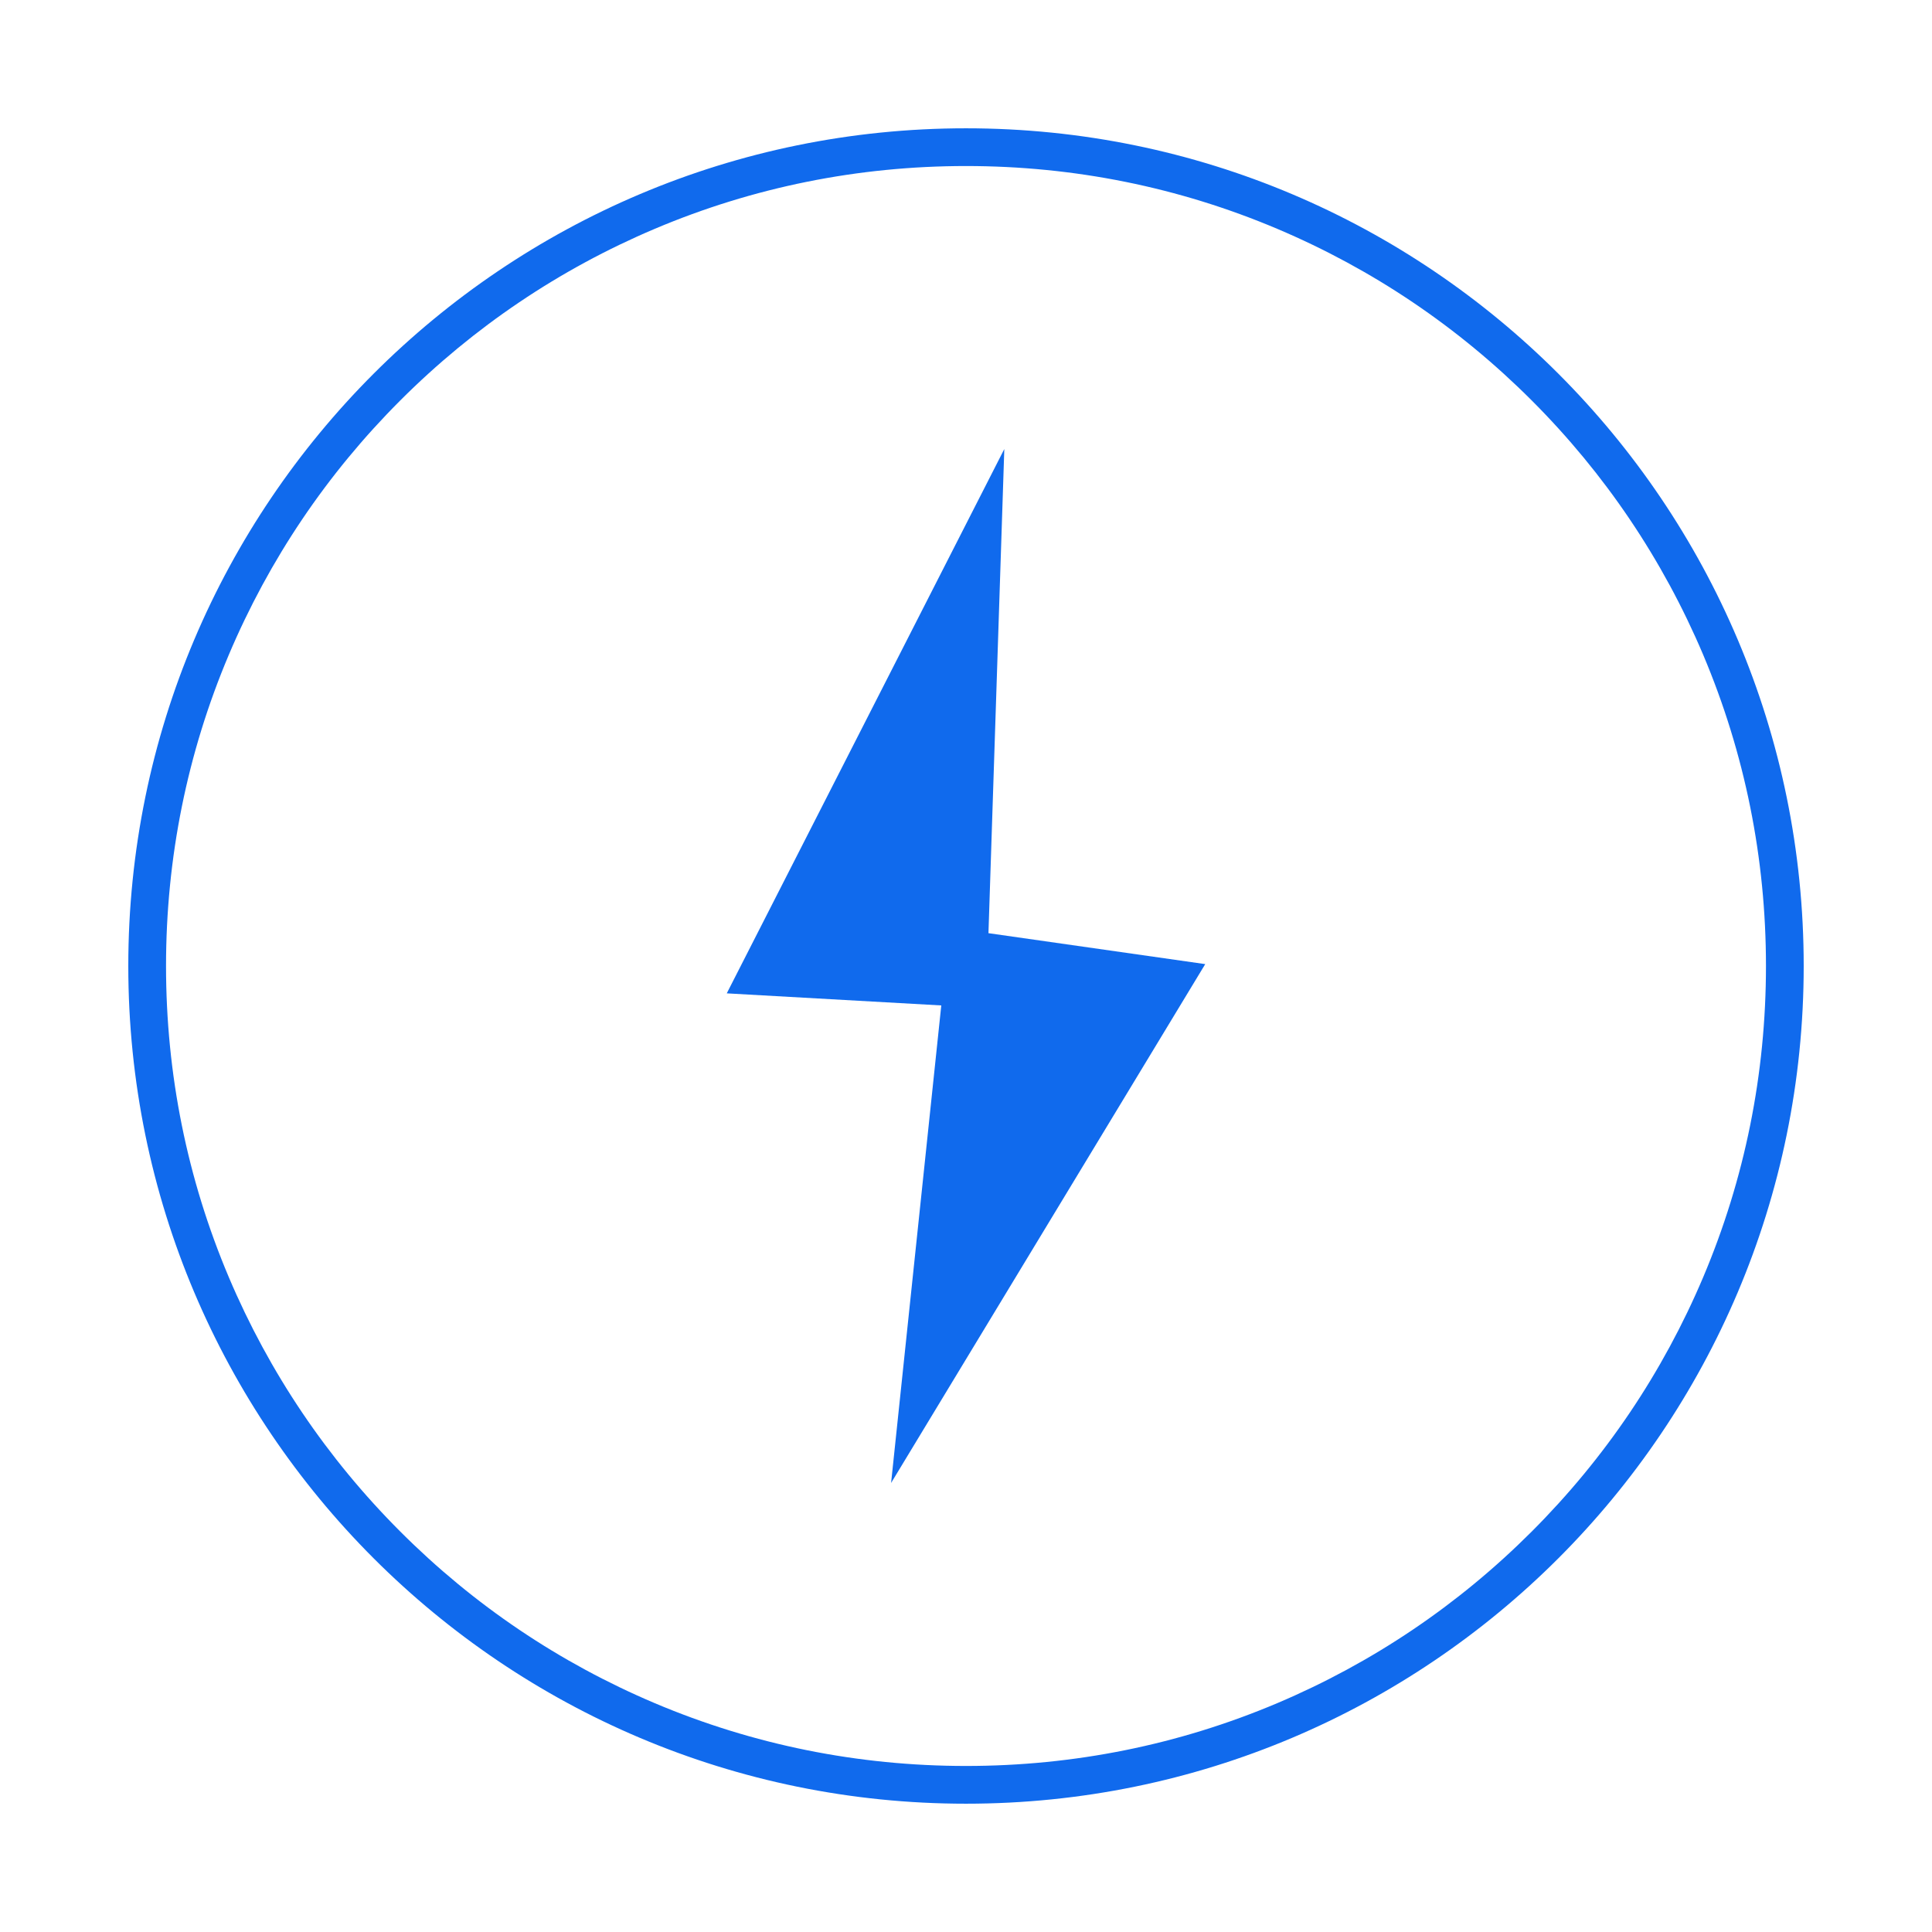 <svg xmlns="http://www.w3.org/2000/svg" xmlns:xlink="http://www.w3.org/1999/xlink" class="icon" viewBox="0 0 1024 1024" width="200" height="200"><path d="M638.8 511l-114.9-16.4 8.4-256.6-147.1 288.5 113.7 6.4L472.3 786z" fill="#106aed"></path><path d="M512 88c57.2 0 112.8 11.2 165 33.3 50.5 21.4 95.8 51.9 134.8 90.9 38.9 38.9 69.5 84.3 90.9 134.8 22.1 52.3 33.3 107.8 33.3 165s-11.2 112.8-33.3 165c-21.4 50.5-51.9 95.8-90.9 134.8-38.9 38.9-84.3 69.5-134.8 90.9-52.2 22.1-107.8 33.3-165 33.3s-112.8-11.2-165-33.3c-50.5-21.4-95.8-51.9-134.8-90.9-38.9-38.9-69.5-84.3-90.9-134.8C99.2 624.8 88 569.2 88 512s11.2-112.8 33.3-165c21.4-50.5 51.9-95.8 90.9-134.8 38.9-38.9 84.3-69.5 134.8-90.9C399.2 99.2 454.8 88 512 88m0-20C266.8 68 68 266.8 68 512s198.8 444 444 444 444-198.8 444-444S757.2 68 512 68z" fill="#106aed"></path></svg>